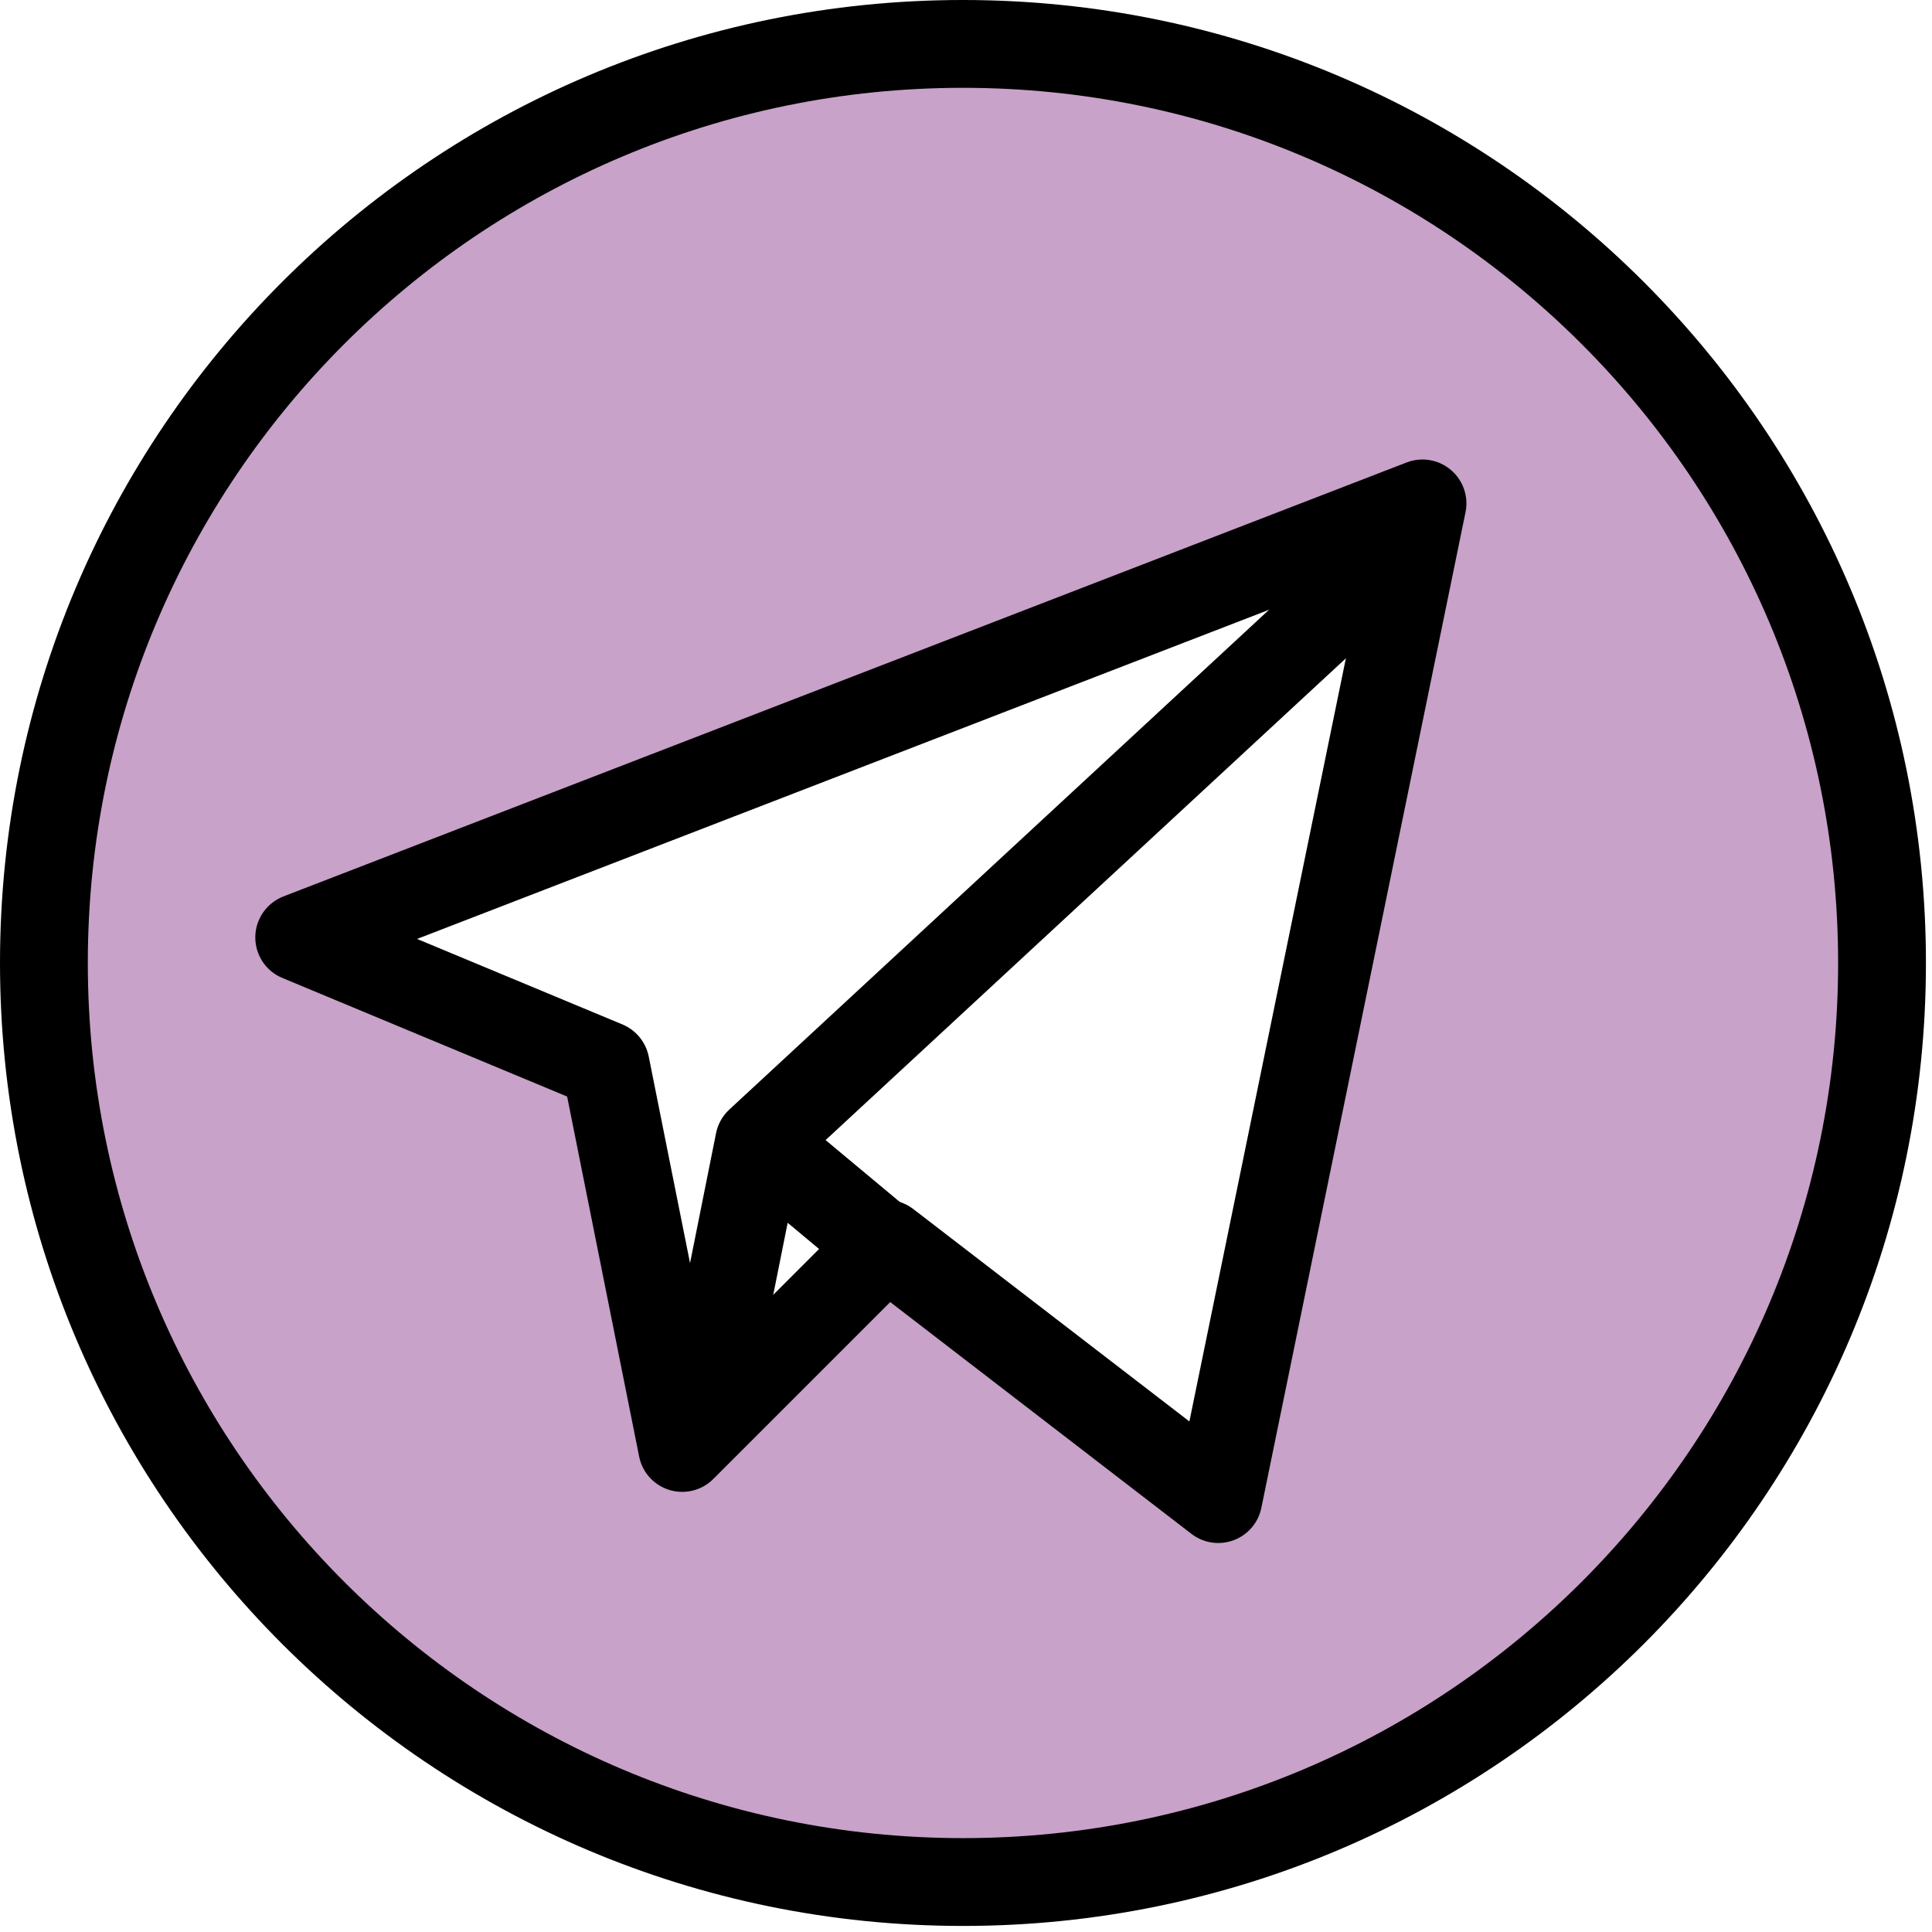 <?xml version="1.0" encoding="UTF-8"?> <svg xmlns="http://www.w3.org/2000/svg" width="22" height="22" viewBox="0 0 22 22" fill="none"><path d="M16.493 5.734L8.644 13.002M8.644 13.002L8.062 15.909M8.644 13.002L10.388 14.456" stroke="black" stroke-linecap="round" stroke-linejoin="round"></path><path d="M10.965 0.5C16.744 0.5 21.43 5.185 21.431 10.965C21.431 16.745 16.745 21.431 10.965 21.431C5.185 21.43 0.5 16.744 0.5 10.965C0.5 5.185 5.185 0.5 10.965 0.5ZM3.407 10.675L6.896 12.128L7.769 16.488L10.094 14.163L13.873 17.07L16.198 5.732L3.407 10.675Z" fill="#C8A2C9"></path><path d="M10.965 0.5V0H10.965L10.965 0.5ZM21.431 10.965H21.931V10.965L21.431 10.965ZM10.965 21.431L10.965 21.931H10.965V21.431ZM0.5 10.965L0 10.965V10.965H0.5ZM3.407 10.675L3.227 10.208C3.037 10.282 2.91 10.464 2.907 10.668C2.905 10.873 3.026 11.058 3.215 11.136L3.407 10.675ZM6.896 12.128L7.387 12.03C7.354 11.867 7.242 11.73 7.089 11.666L6.896 12.128ZM7.769 16.488L7.278 16.586C7.314 16.767 7.447 16.913 7.624 16.967C7.8 17.02 7.992 16.972 8.122 16.842L7.769 16.488ZM10.094 14.163L10.399 13.767C10.2 13.614 9.918 13.632 9.74 13.809L10.094 14.163ZM13.873 17.07L13.568 17.467C13.705 17.572 13.886 17.599 14.047 17.539C14.209 17.479 14.328 17.34 14.363 17.171L13.873 17.07ZM16.198 5.732L16.688 5.833C16.725 5.654 16.661 5.469 16.521 5.351C16.382 5.233 16.189 5.2 16.018 5.266L16.198 5.732ZM10.965 0.5V1C16.468 1 20.93 5.461 20.931 10.965L21.431 10.965L21.931 10.965C21.93 4.909 17.021 0 10.965 0V0.5ZM21.431 10.965H20.931C20.931 16.468 16.468 20.931 10.965 20.931V21.431V21.931C17.021 21.931 21.931 17.021 21.931 10.965H21.431ZM10.965 21.431L10.965 20.931C5.461 20.93 1 16.468 1 10.965H0.5H0C0 17.021 4.909 21.93 10.965 21.931L10.965 21.431ZM0.5 10.965L1 10.965C1 5.461 5.461 1 10.965 1L10.965 0.5L10.965 0C4.909 0 0 4.909 0 10.965L0.5 10.965ZM3.407 10.675L3.215 11.136L6.704 12.589L6.896 12.128L7.089 11.666L3.599 10.213L3.407 10.675ZM6.896 12.128L6.406 12.226L7.278 16.586L7.769 16.488L8.259 16.39L7.387 12.03L6.896 12.128ZM7.769 16.488L8.122 16.842L10.447 14.517L10.094 14.163L9.74 13.809L7.415 16.135L7.769 16.488ZM10.094 14.163L9.789 14.559L13.568 17.467L13.873 17.07L14.178 16.674L10.399 13.767L10.094 14.163ZM13.873 17.07L14.363 17.171L16.688 5.833L16.198 5.732L15.708 5.632L13.383 16.97L13.873 17.07ZM16.198 5.732L16.018 5.266L3.227 10.208L3.407 10.675L3.587 11.141L16.378 6.199L16.198 5.732Z" fill="black"></path></svg> 